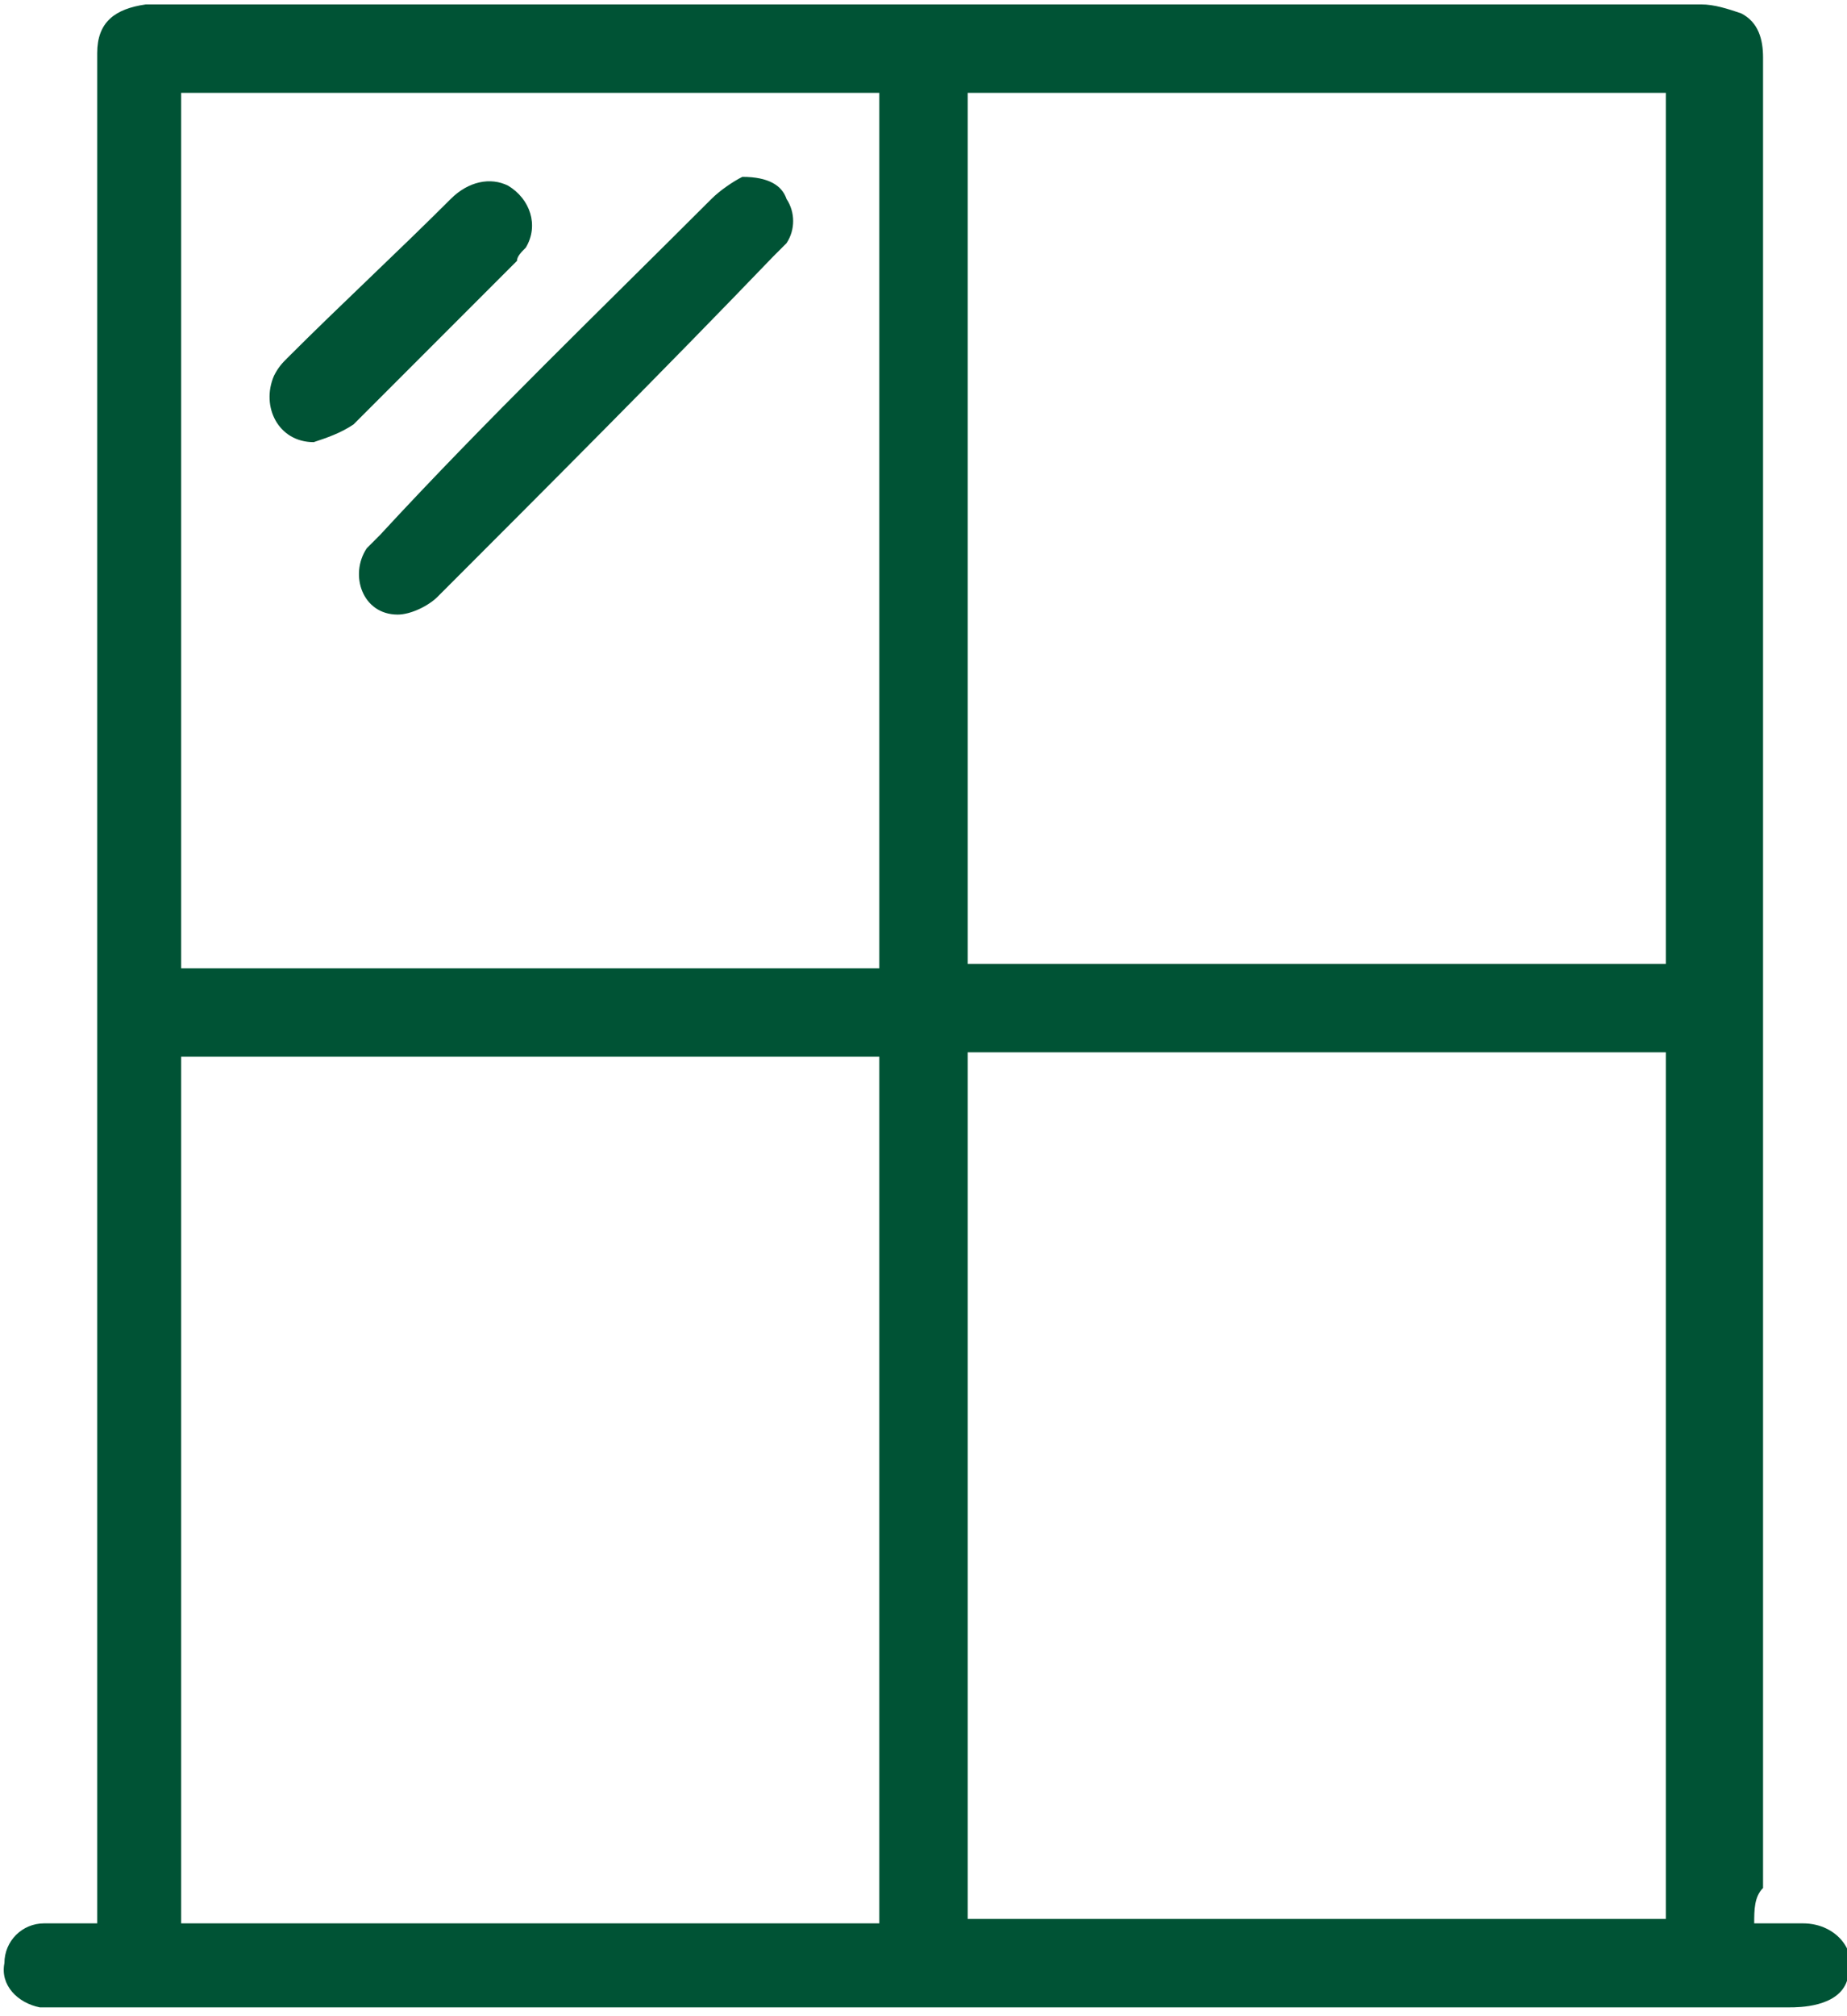 <svg id="圖層_1" xmlns="http://www.w3.org/2000/svg" viewBox="0 0 41.8 45.6"><style>.st0{fill:#005335}</style><path class="st0" d="M39.7 43.5h1.1c.8 0 1.3.7 1 1.3-.2.6-1.1.6-1.3.6H.9c-.5-.1-.9-.5-.8-1 0-.5.4-.9.9-.9h1.2v-.6V1.7v-.5c0-.7.4-1 1.1-1.1H38.5c.3 0 .6.1.9.2.4.2.5.6.5 1v41.4c-.2.2-.2.5-.2.8zm-2-41.4H21.9v19.7h15.8V2.1zM19.9 43.5V23.9H4.1v19.6h15.8zm2-19.7v19.6h15.8V23.8H21.9zM4.1 2.1v19.8h15.8V2.1H4.1z"/><path class="st0" d="M16.8 4c.6 0 .9.2 1 .5.2.3.2.7 0 1l-.3.3C15 8.4 12.4 11 9.9 13.5c-.2.2-.6.4-.9.4-.8 0-1.1-.9-.7-1.5l.3-.3c2.4-2.6 5-5.1 7.5-7.6.2-.2.5-.4.7-.5zM7.1 10c-.8 0-1.2-.8-.9-1.5.1-.2.2-.3.3-.4C7.7 6.9 9 5.7 10.2 4.5c.4-.4.9-.5 1.3-.3.5.3.7.9.4 1.4-.1.1-.2.2-.2.3L8 9.6c-.3.2-.6.3-.9.4z"/></svg>